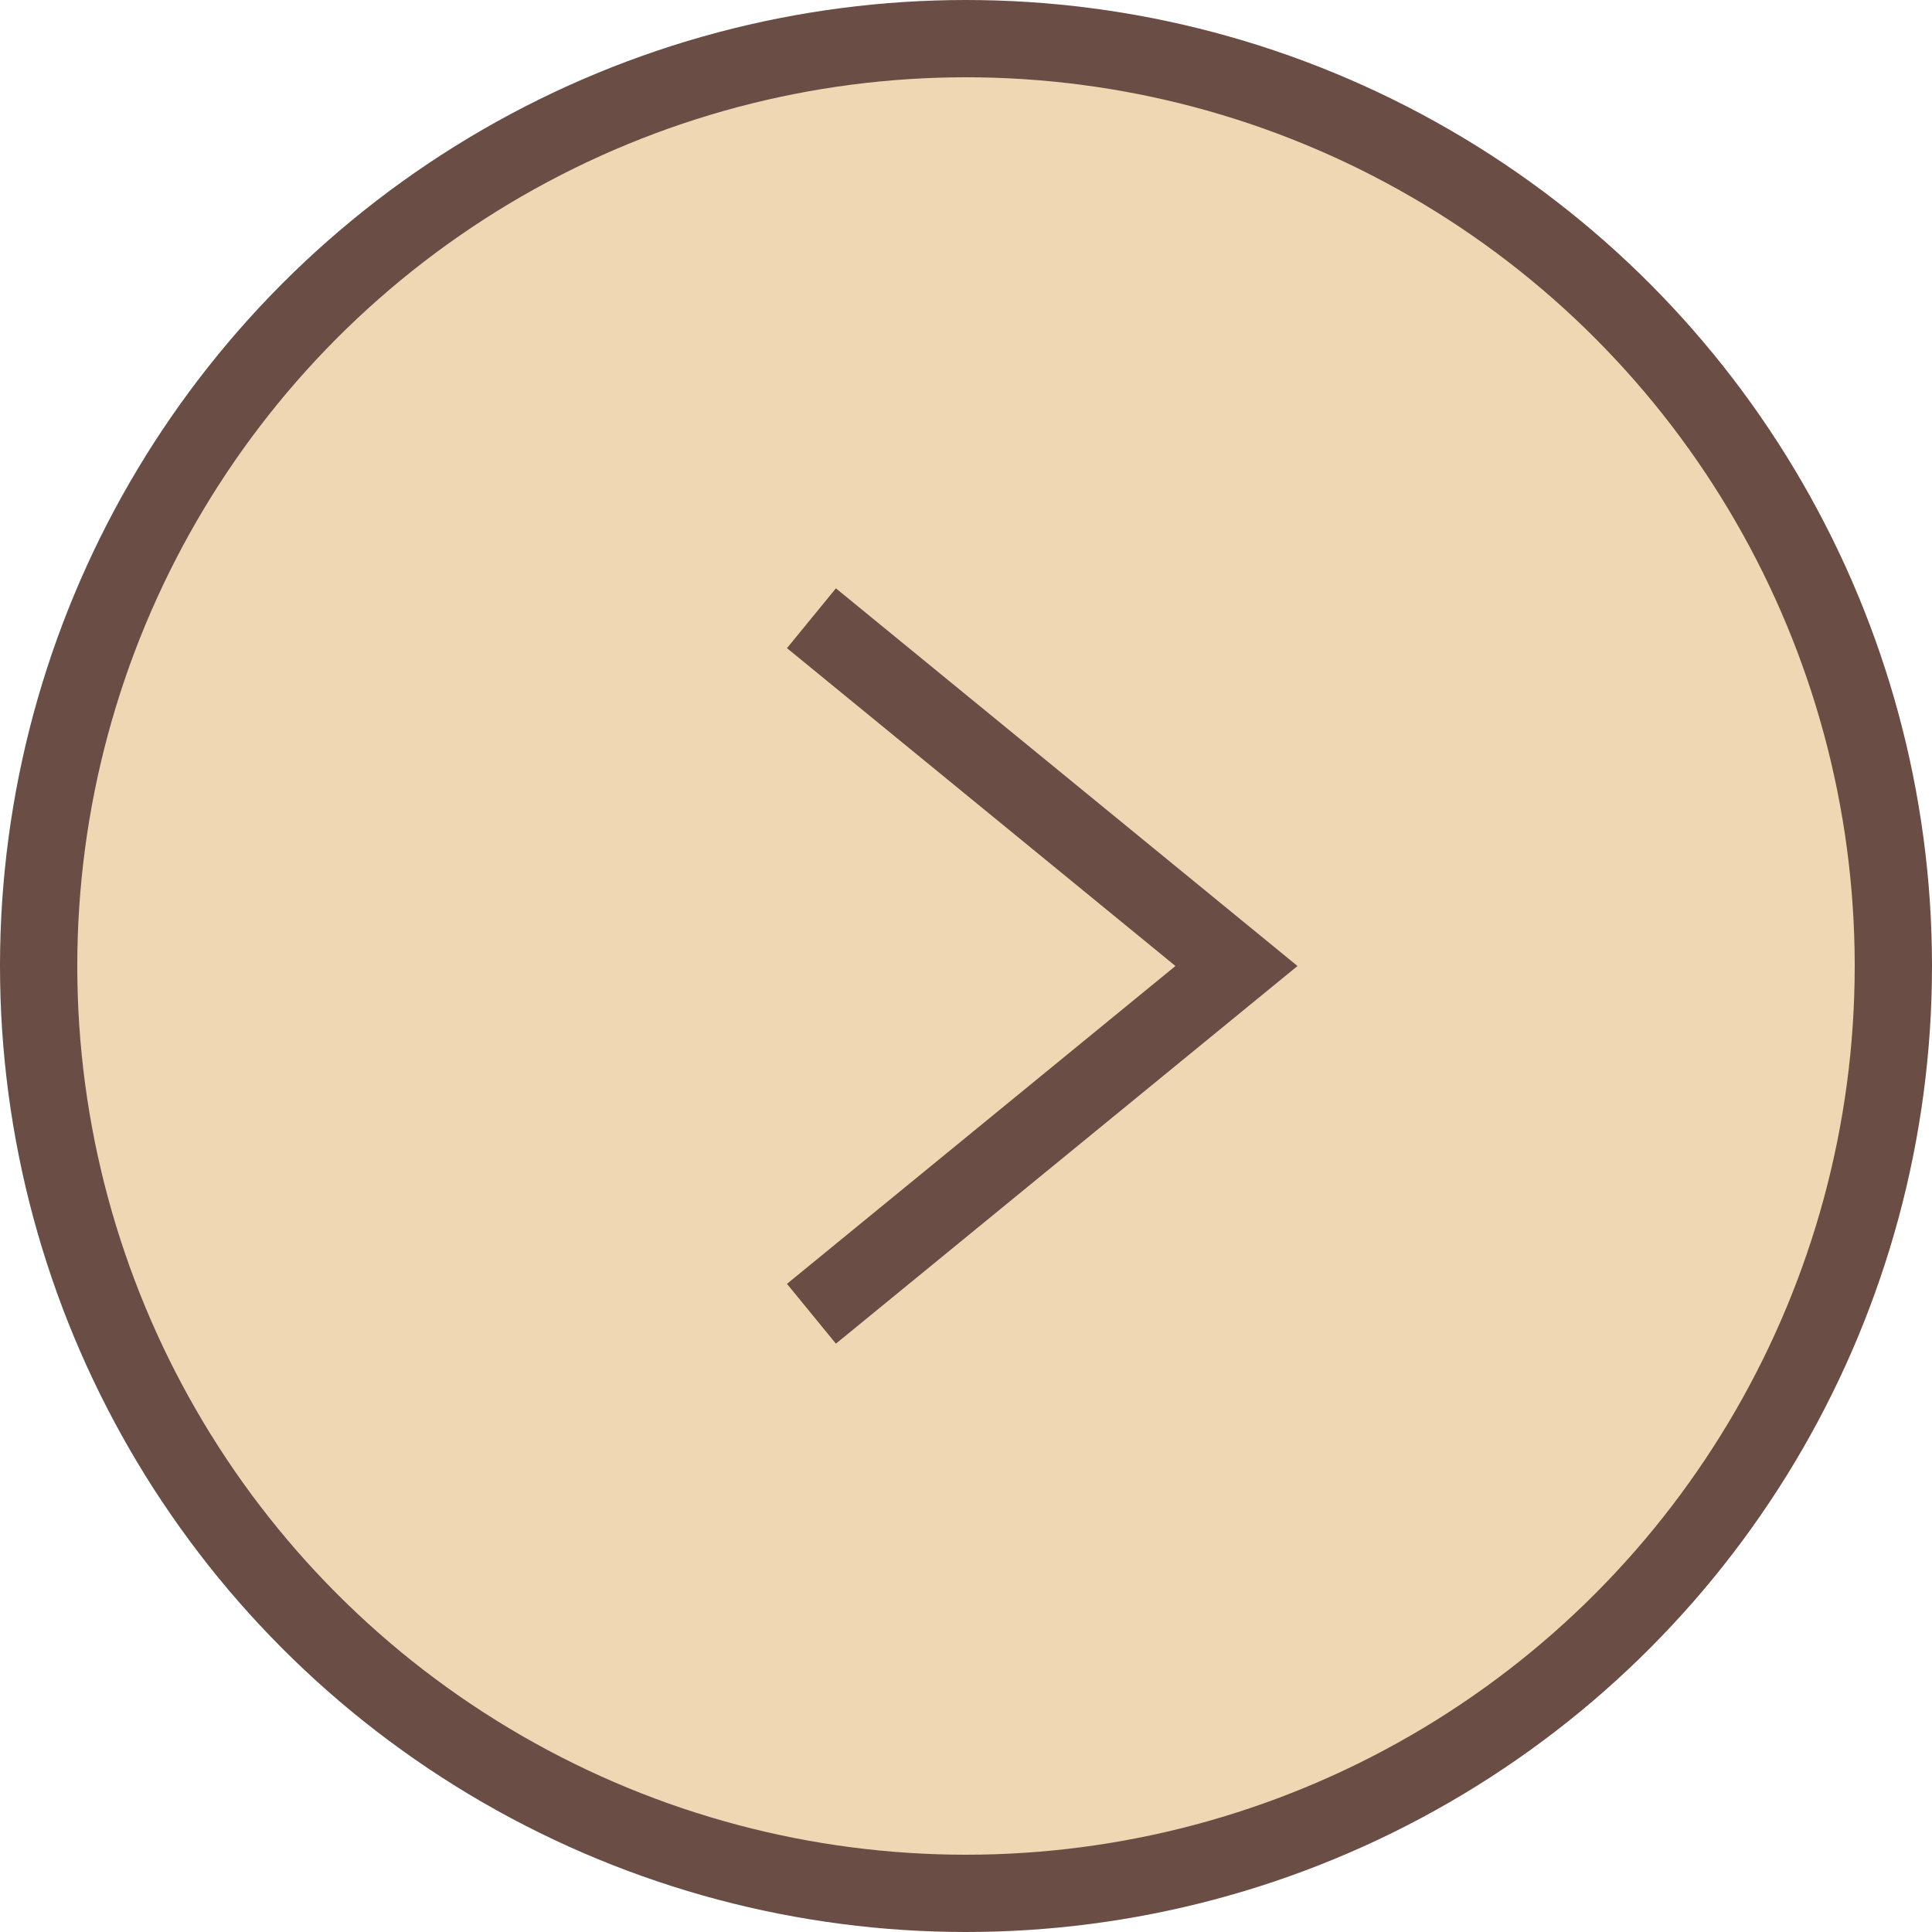 <?xml version="1.0" encoding="UTF-8"?> <svg xmlns="http://www.w3.org/2000/svg" width="50" height="50" viewBox="0 0 50 50" fill="none"> <circle cx="25" cy="25" r="24" fill="#F0D7B3" stroke="#6A4D44" stroke-width="2"></circle> <path d="M21 34L32 25L21 16" stroke="#6A4D44" stroke-width="2"></path> </svg> 